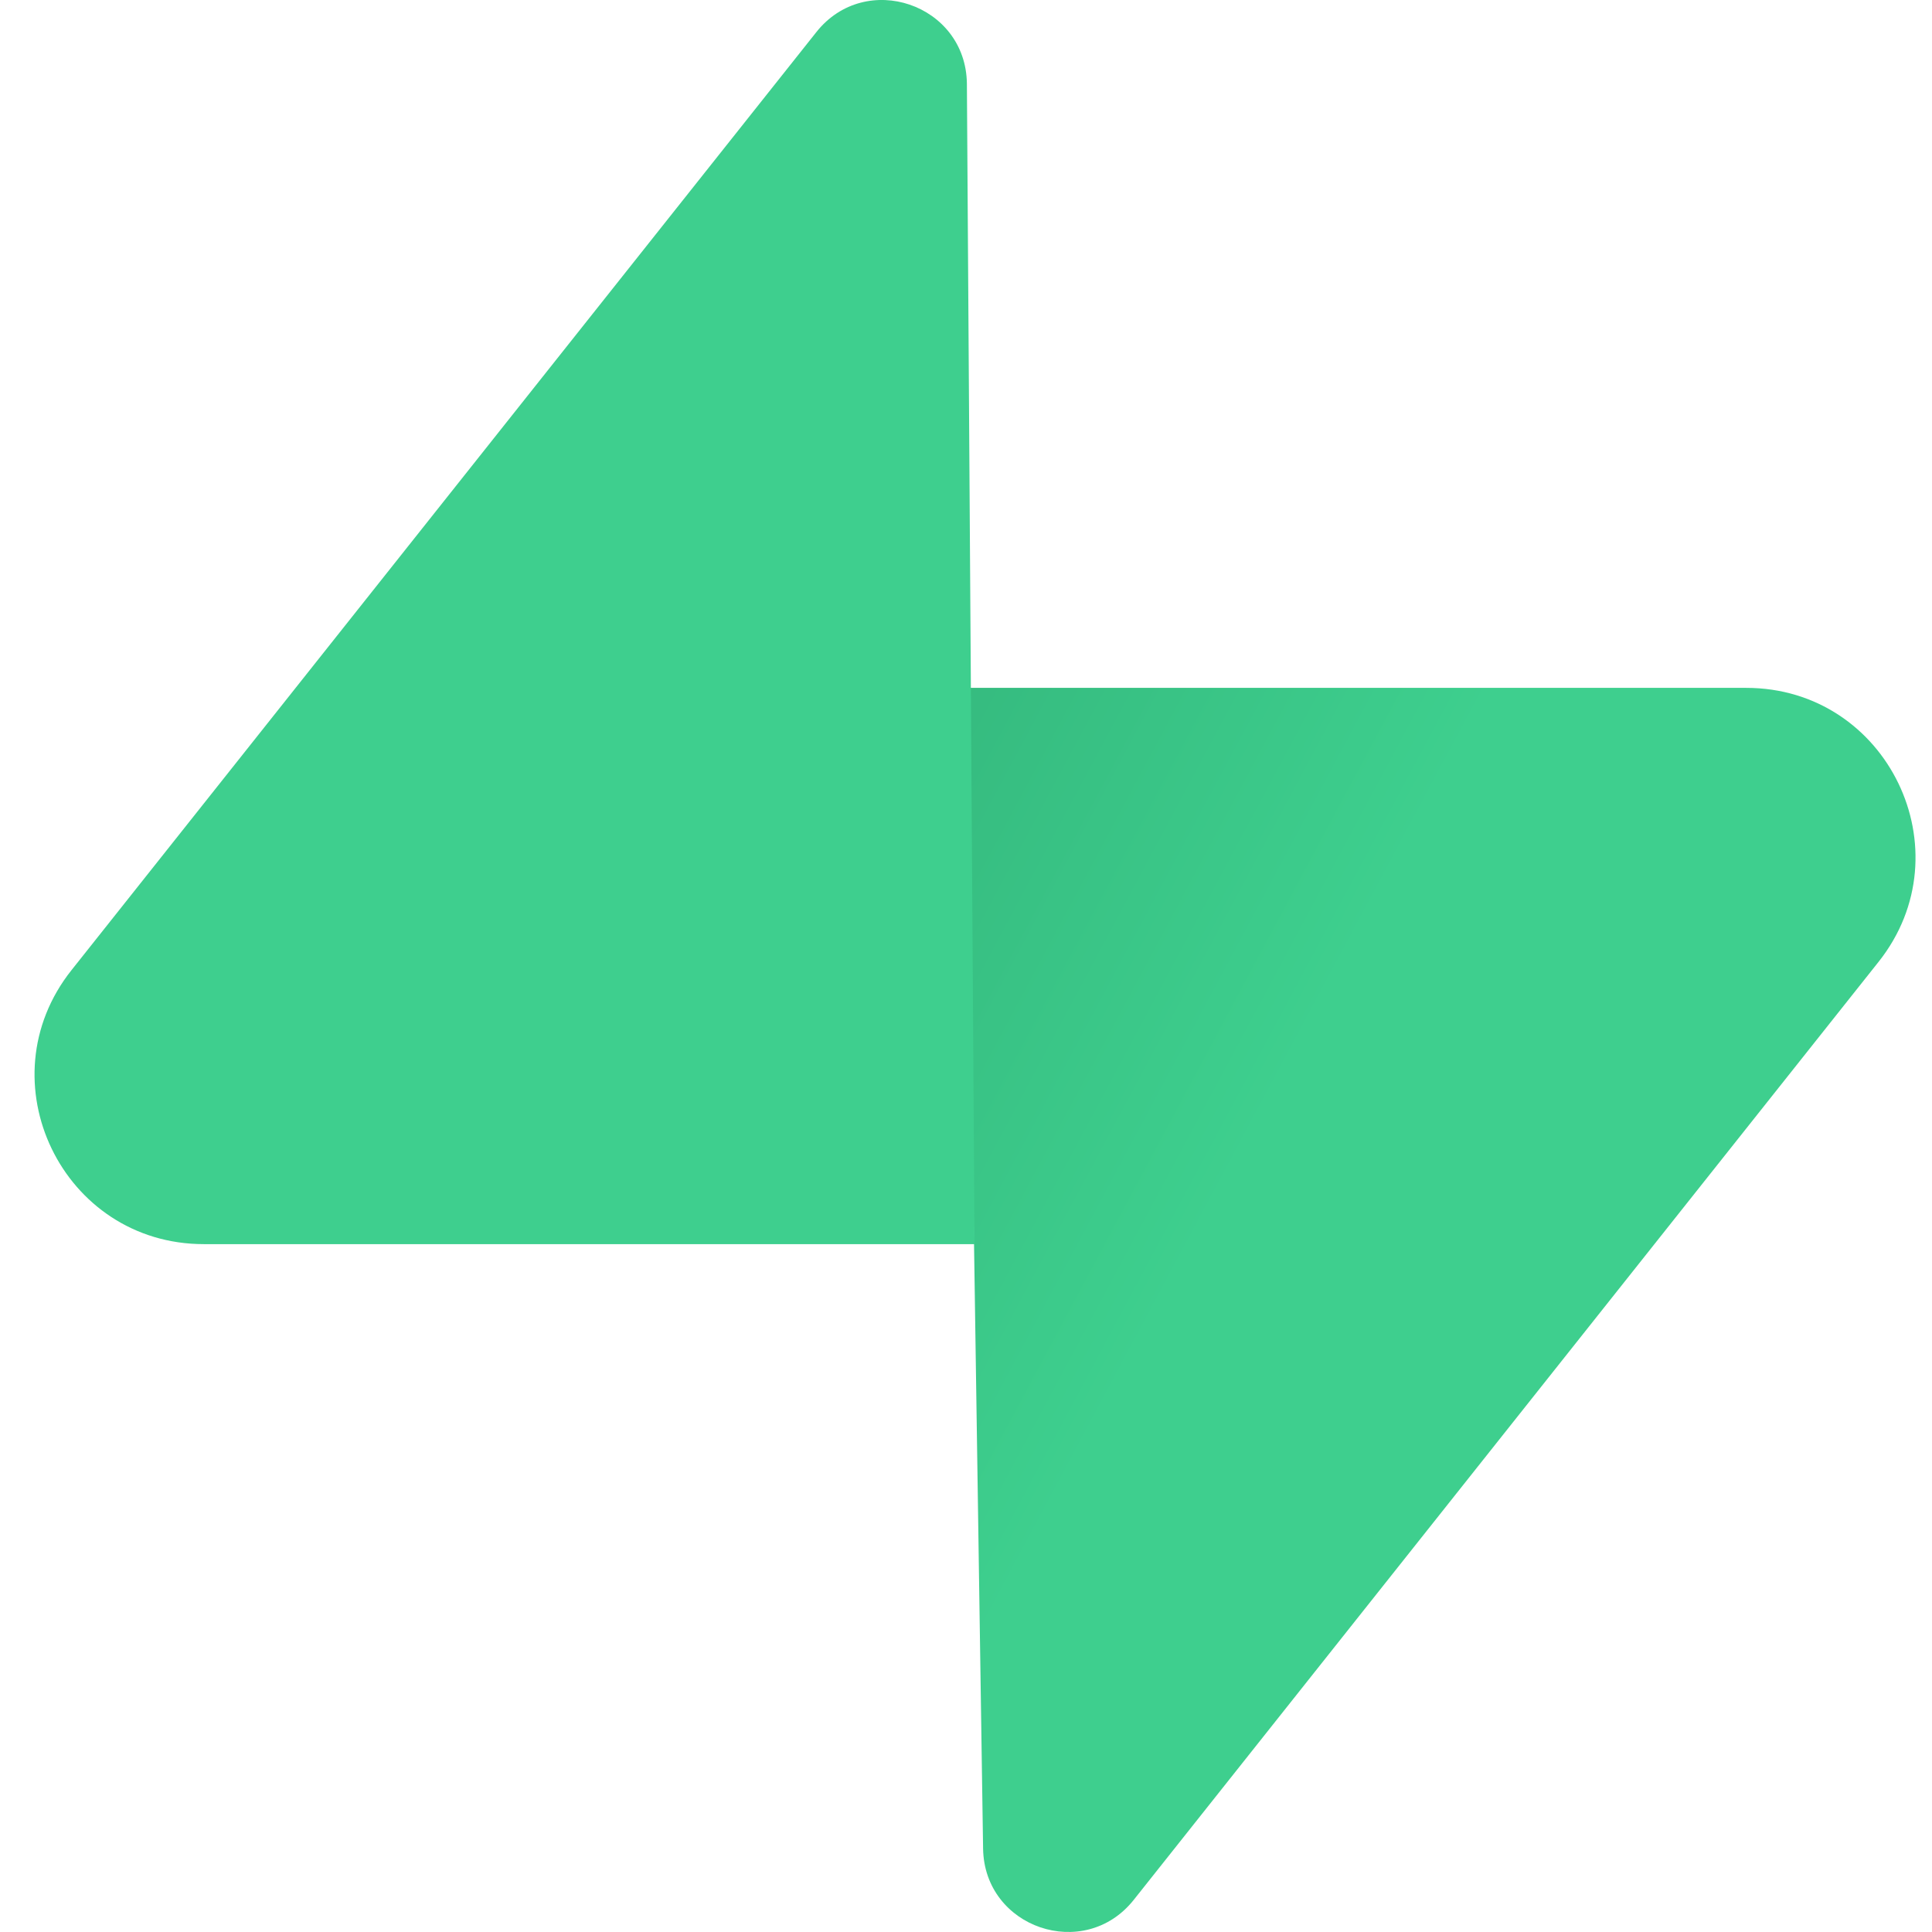 <svg width="26" height="26" viewBox="0 0 26 26" fill="none" xmlns="http://www.w3.org/2000/svg">
<path d="M15.257 25.568C14.593 26.404 13.246 25.946 13.23 24.878L12.996 9.257H23.5C25.403 9.257 26.464 11.454 25.281 12.944L15.257 25.568Z" fill="url(#paint0_linear_69_587)"/>
<path d="M15.257 25.568C14.593 26.404 13.246 25.946 13.23 24.878L12.996 9.257H23.5C25.403 9.257 26.464 11.454 25.281 12.944L15.257 25.568Z" fill="url(#paint1_linear_69_587)" fill-opacity="0.2"/>
<path d="M10.986 0.432C11.65 -0.405 12.996 0.054 13.012 1.122L13.115 16.743H2.743C0.84 16.743 -0.221 14.546 0.962 13.056L10.986 0.432Z" fill="#3ECF8E"/>
<defs>
<linearGradient id="paint0_linear_69_587" x1="0.465" y1="5.379" x2="17.369" y2="14.42" gradientUnits="userSpaceOnUse">
<stop stop-color="#249361"/>
<stop offset="1" stop-color="#3ECF8E"/>
</linearGradient>
<linearGradient id="paint1_linear_69_587" x1="-7.732" y1="-3.421" x2="-2.068" y2="10.177" gradientUnits="userSpaceOnUse">
<stop/>
<stop offset="1" stop-opacity="0"/>
</linearGradient>
</defs>
</svg>
